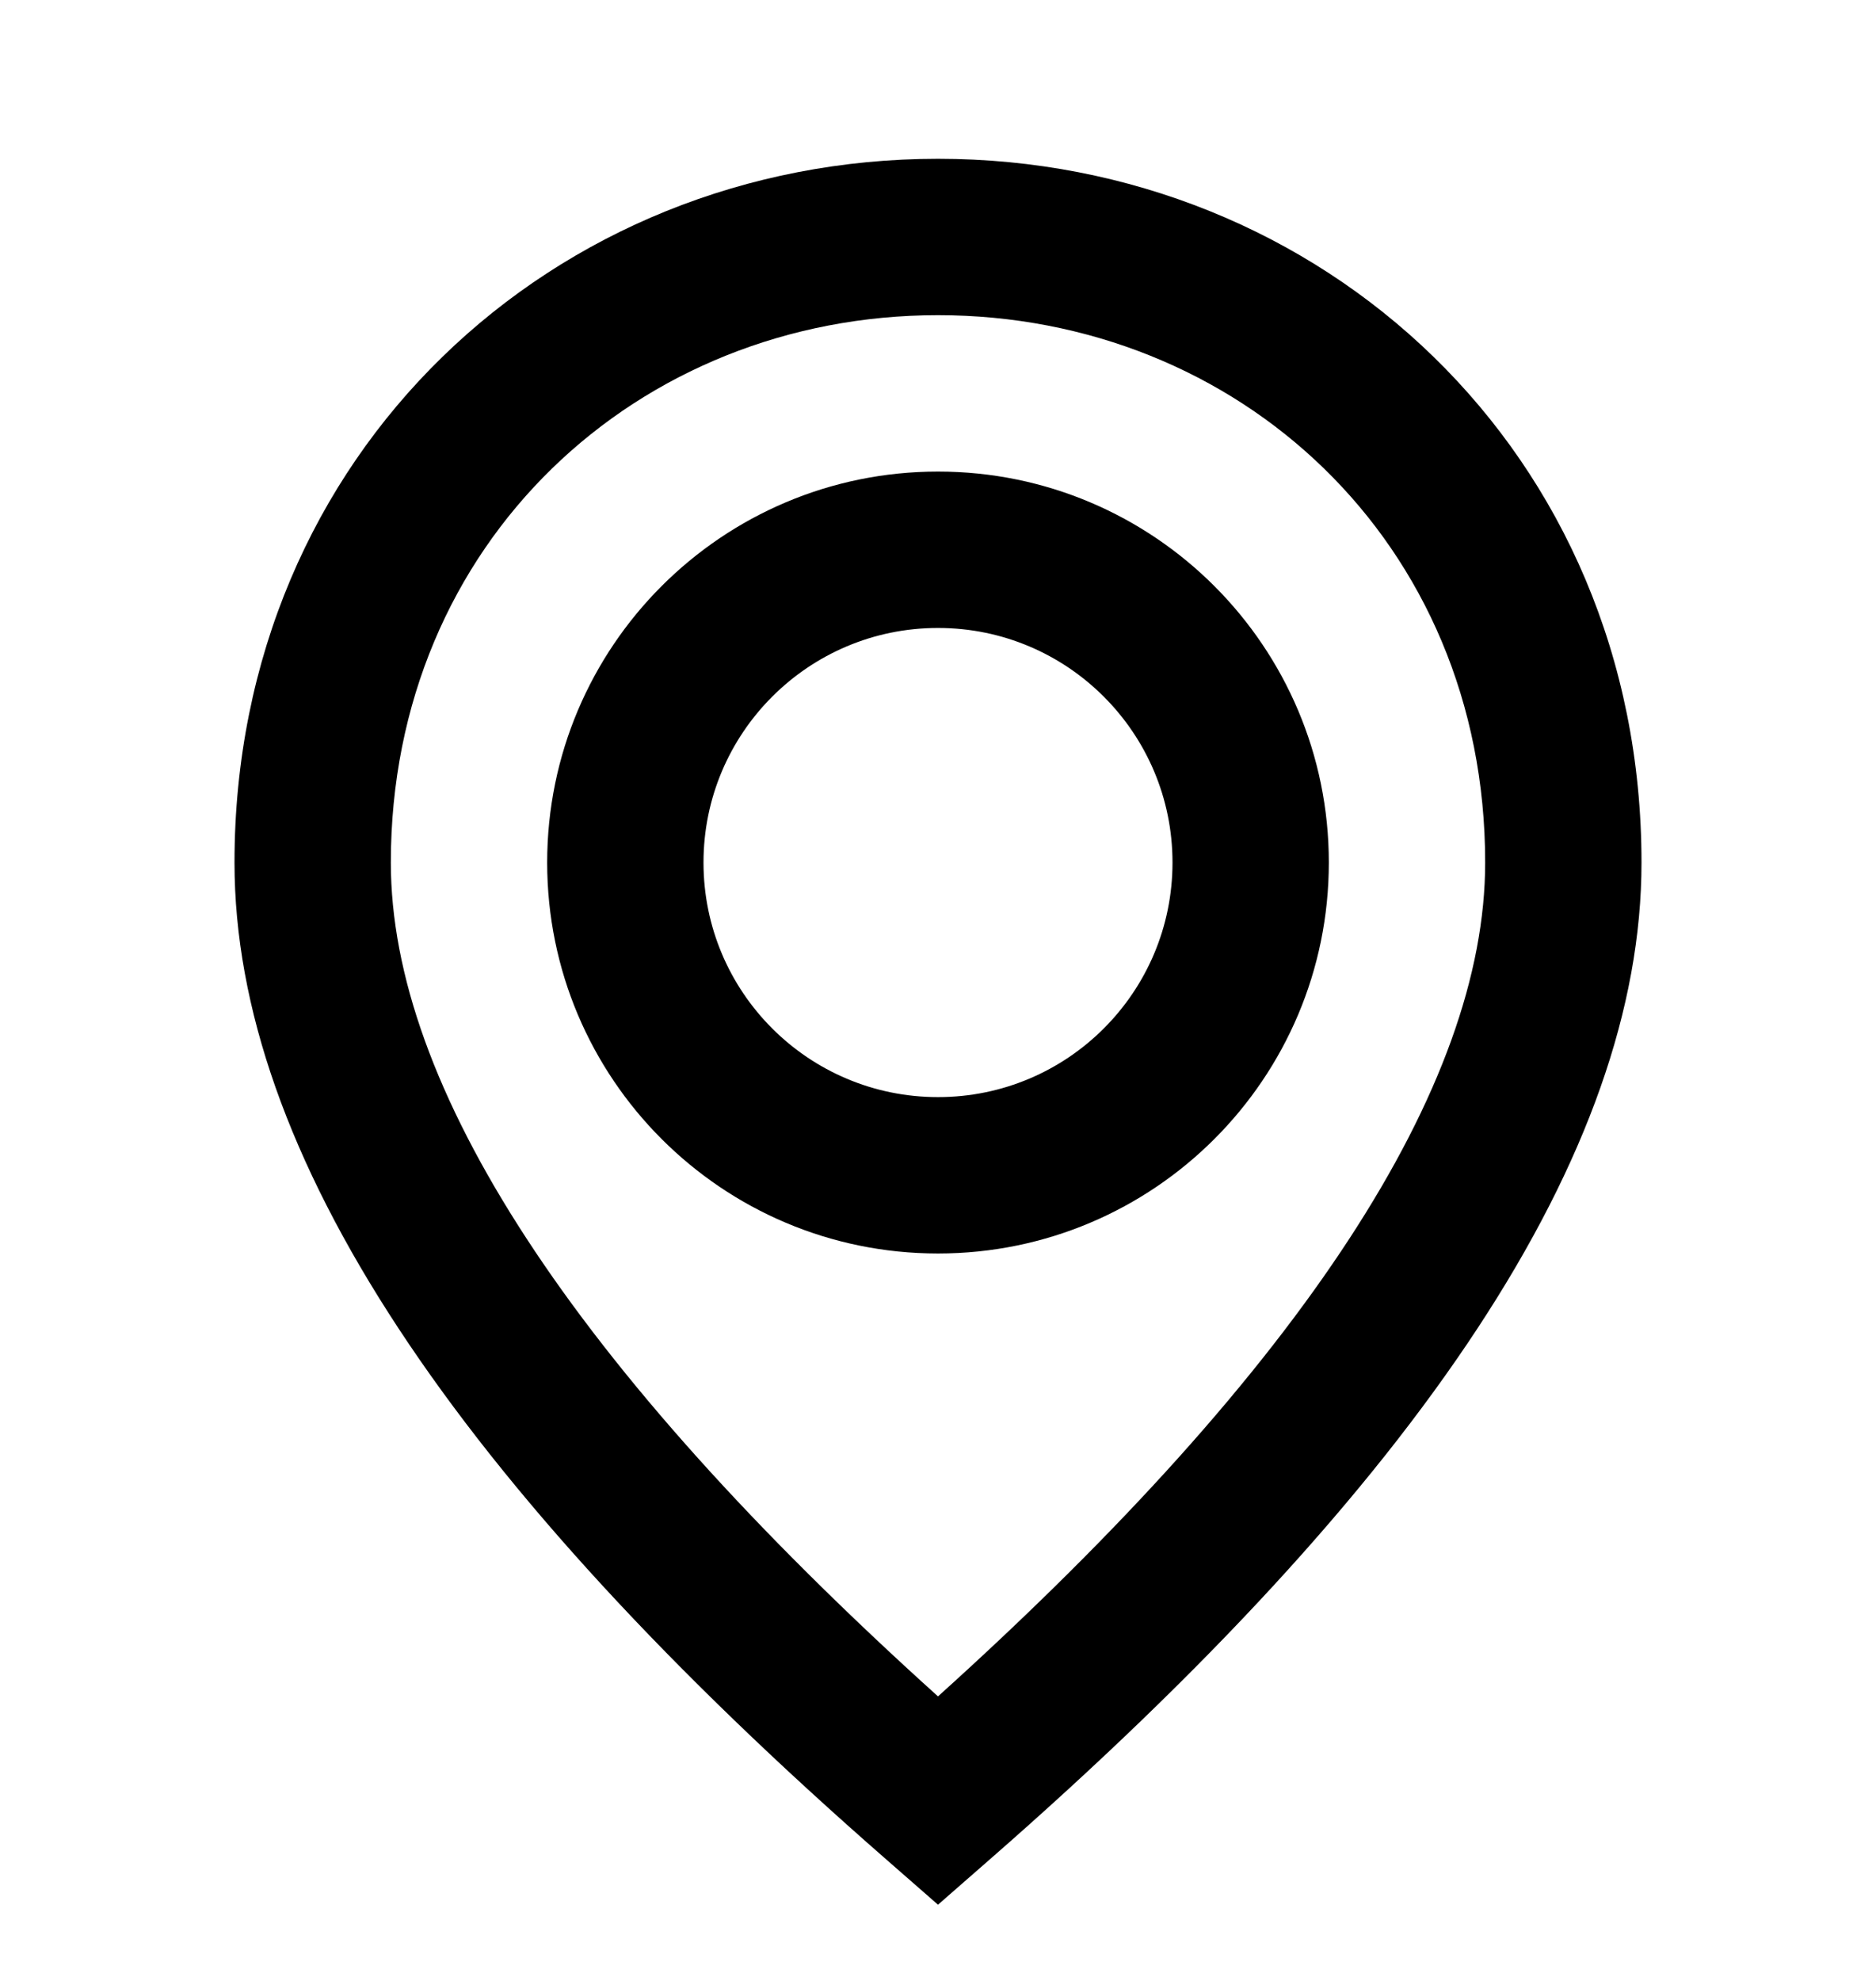 <svg width="18" height="19" viewBox="0 0 18 19" fill="none" xmlns="http://www.w3.org/2000/svg">
<path fill-rule="evenodd" clip-rule="evenodd" d="M9 18.269L9.493 17.838C13.642 14.216 15.75 11.053 15.75 8.273C15.75 4.336 12.677 1.523 9 1.523C5.323 1.523 2.25 4.336 2.25 8.273C2.25 11.053 4.358 14.216 8.507 17.838L9 18.269ZM9 16.271C5.48 13.099 3.75 10.41 3.75 8.273C3.75 5.196 6.123 3.023 9 3.023C11.877 3.023 14.25 5.196 14.25 8.273C14.25 10.41 12.52 13.099 9 16.271ZM9 4.523C11.071 4.523 12.75 6.202 12.75 8.273C12.75 10.345 11.071 12.023 9 12.023C6.929 12.023 5.25 10.345 5.25 8.273C5.25 6.202 6.929 4.523 9 4.523ZM6.75 8.273C6.75 7.031 7.757 6.023 9 6.023C10.243 6.023 11.25 7.031 11.25 8.273C11.25 9.516 10.243 10.523 9 10.523C7.757 10.523 6.75 9.516 6.75 8.273Z" fill="black"/>
</svg>